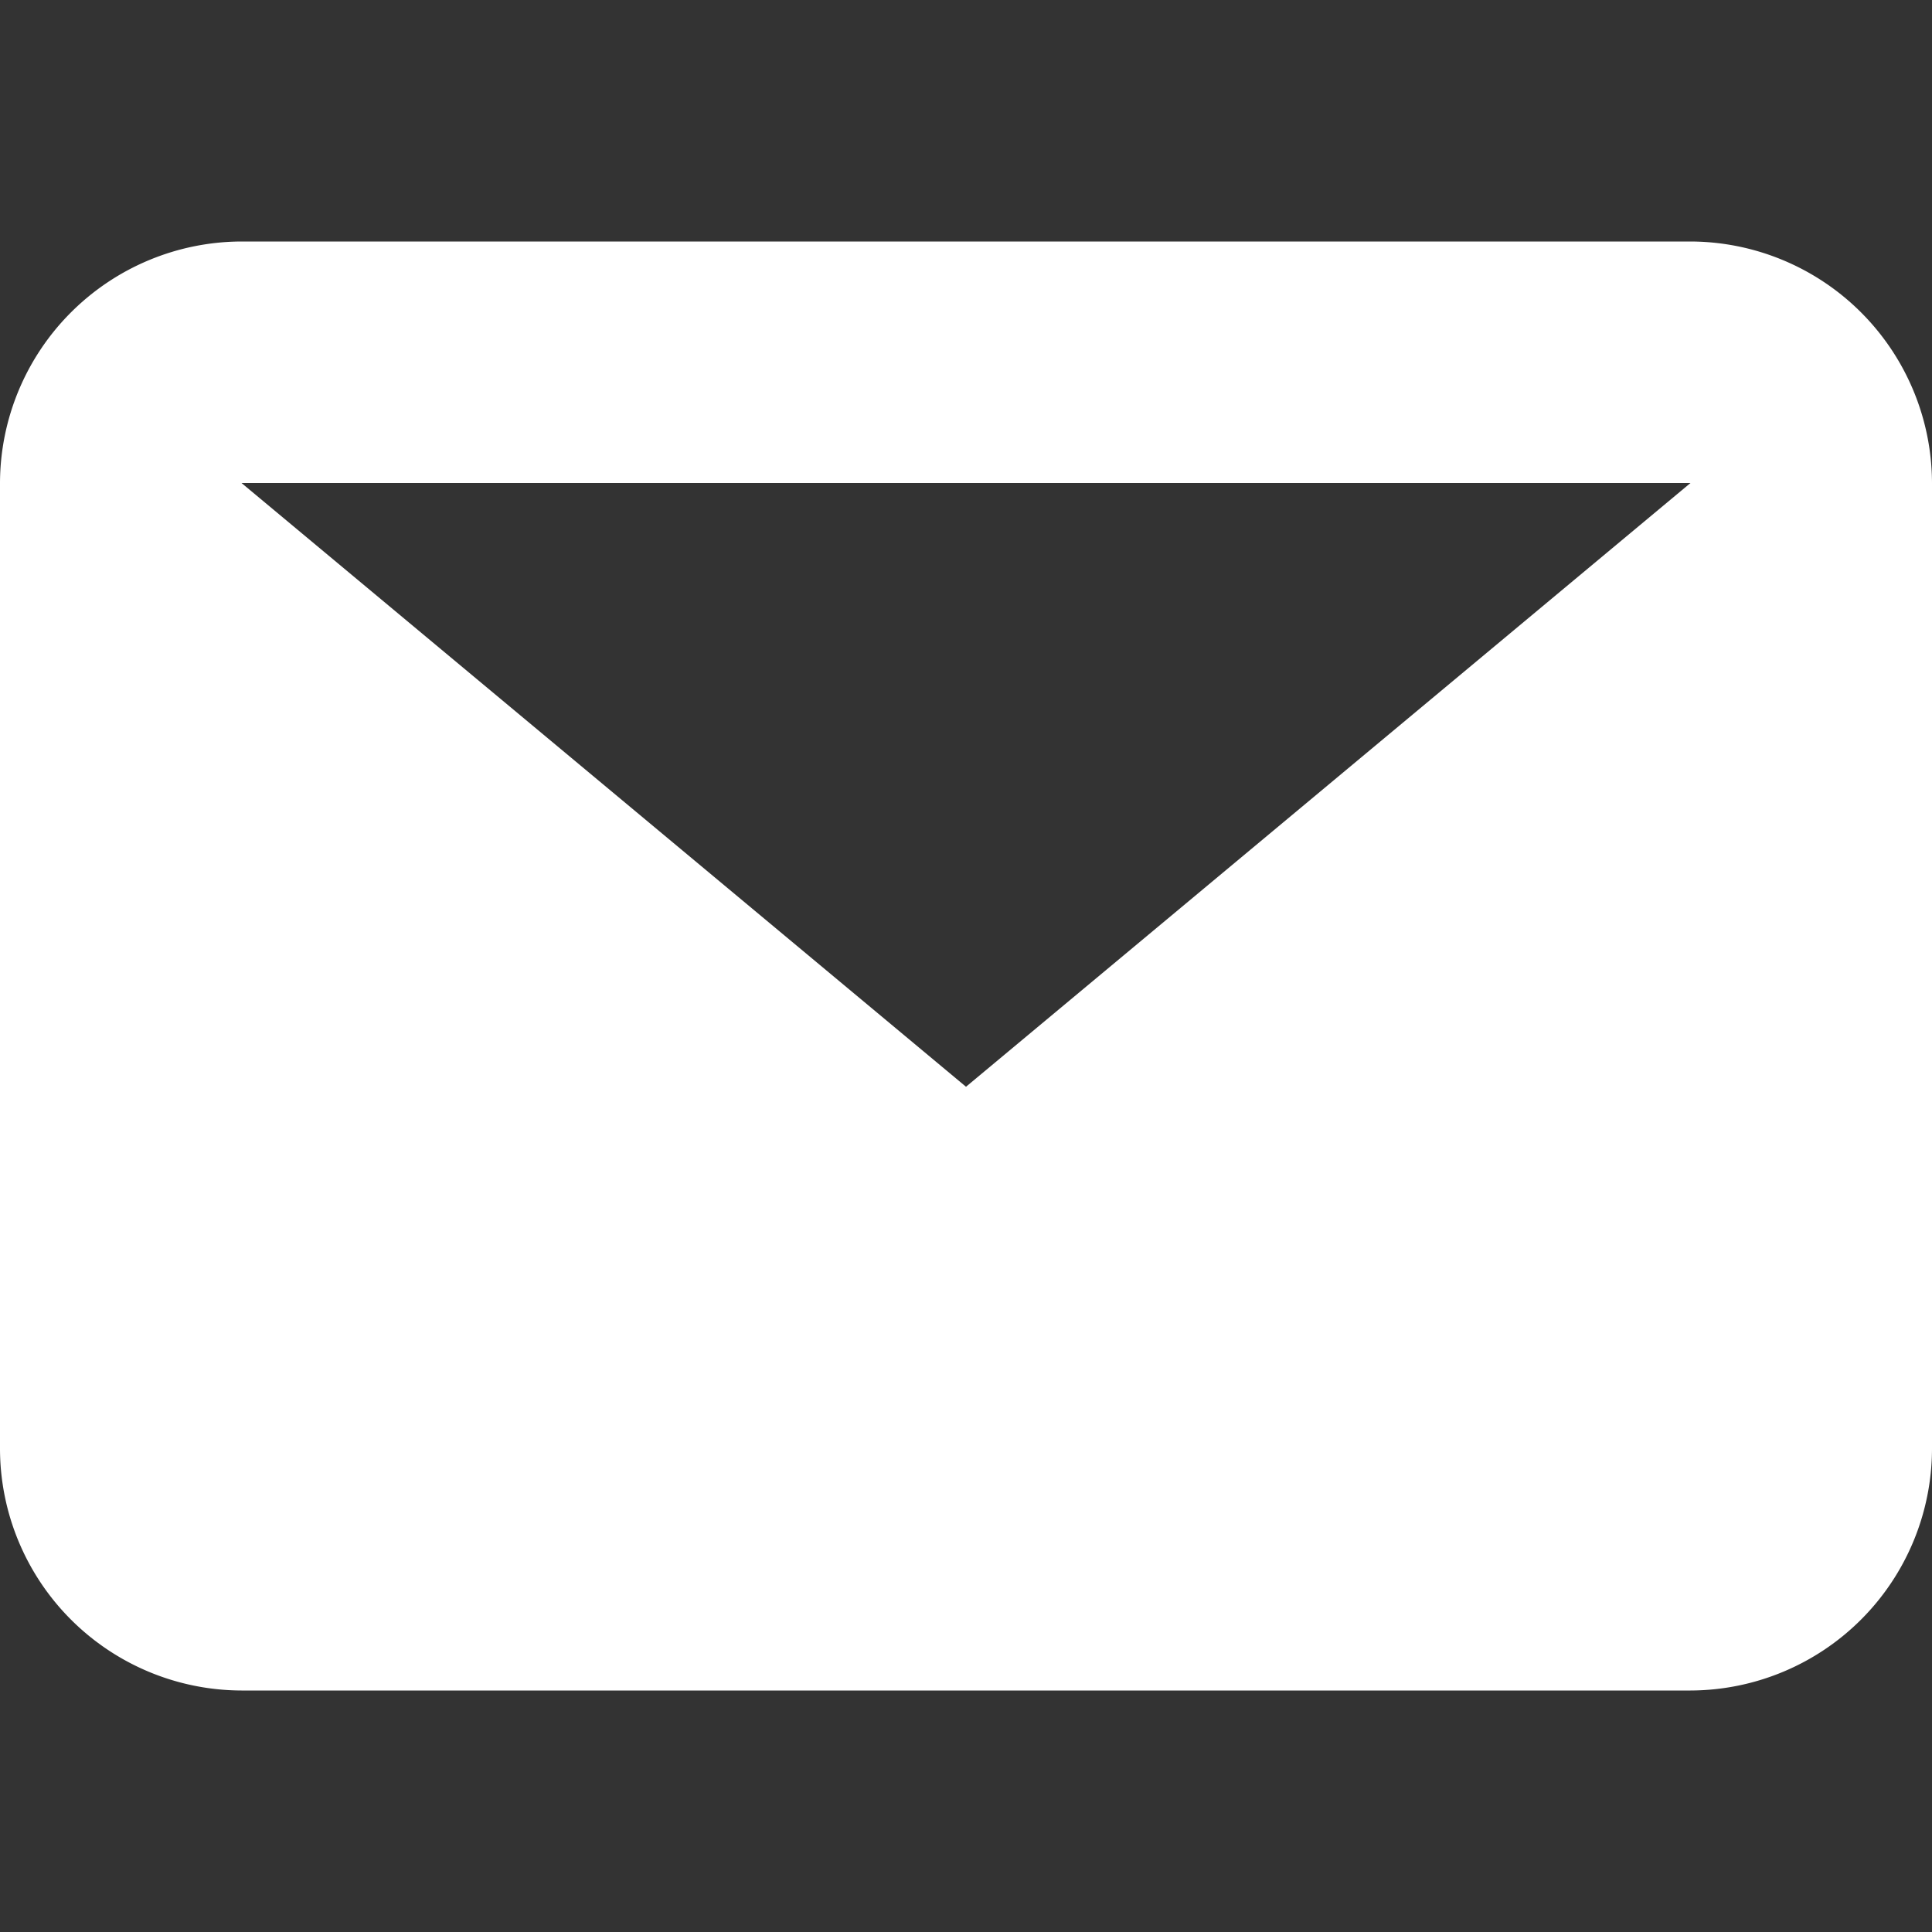 <svg xmlns="http://www.w3.org/2000/svg" width="20" height="20" viewBox="0 0 20 20"><rect x="0" y="0" width="20" height="20" fill="#333333" stroke="none"/><rect width="20" height="20" fill="none"/><path d="M17.5,2.5H2.5L10,8.75ZM0,2.5A2.507,2.507,0,0,1,2.5,0h15A2.507,2.507,0,0,1,20,2.5v10A2.507,2.507,0,0,1,17.5,15H2.5A2.507,2.507,0,0,1,0,12.5Z" transform="translate(0 2.5)" fill="#fff" fill-rule="evenodd"/></svg>